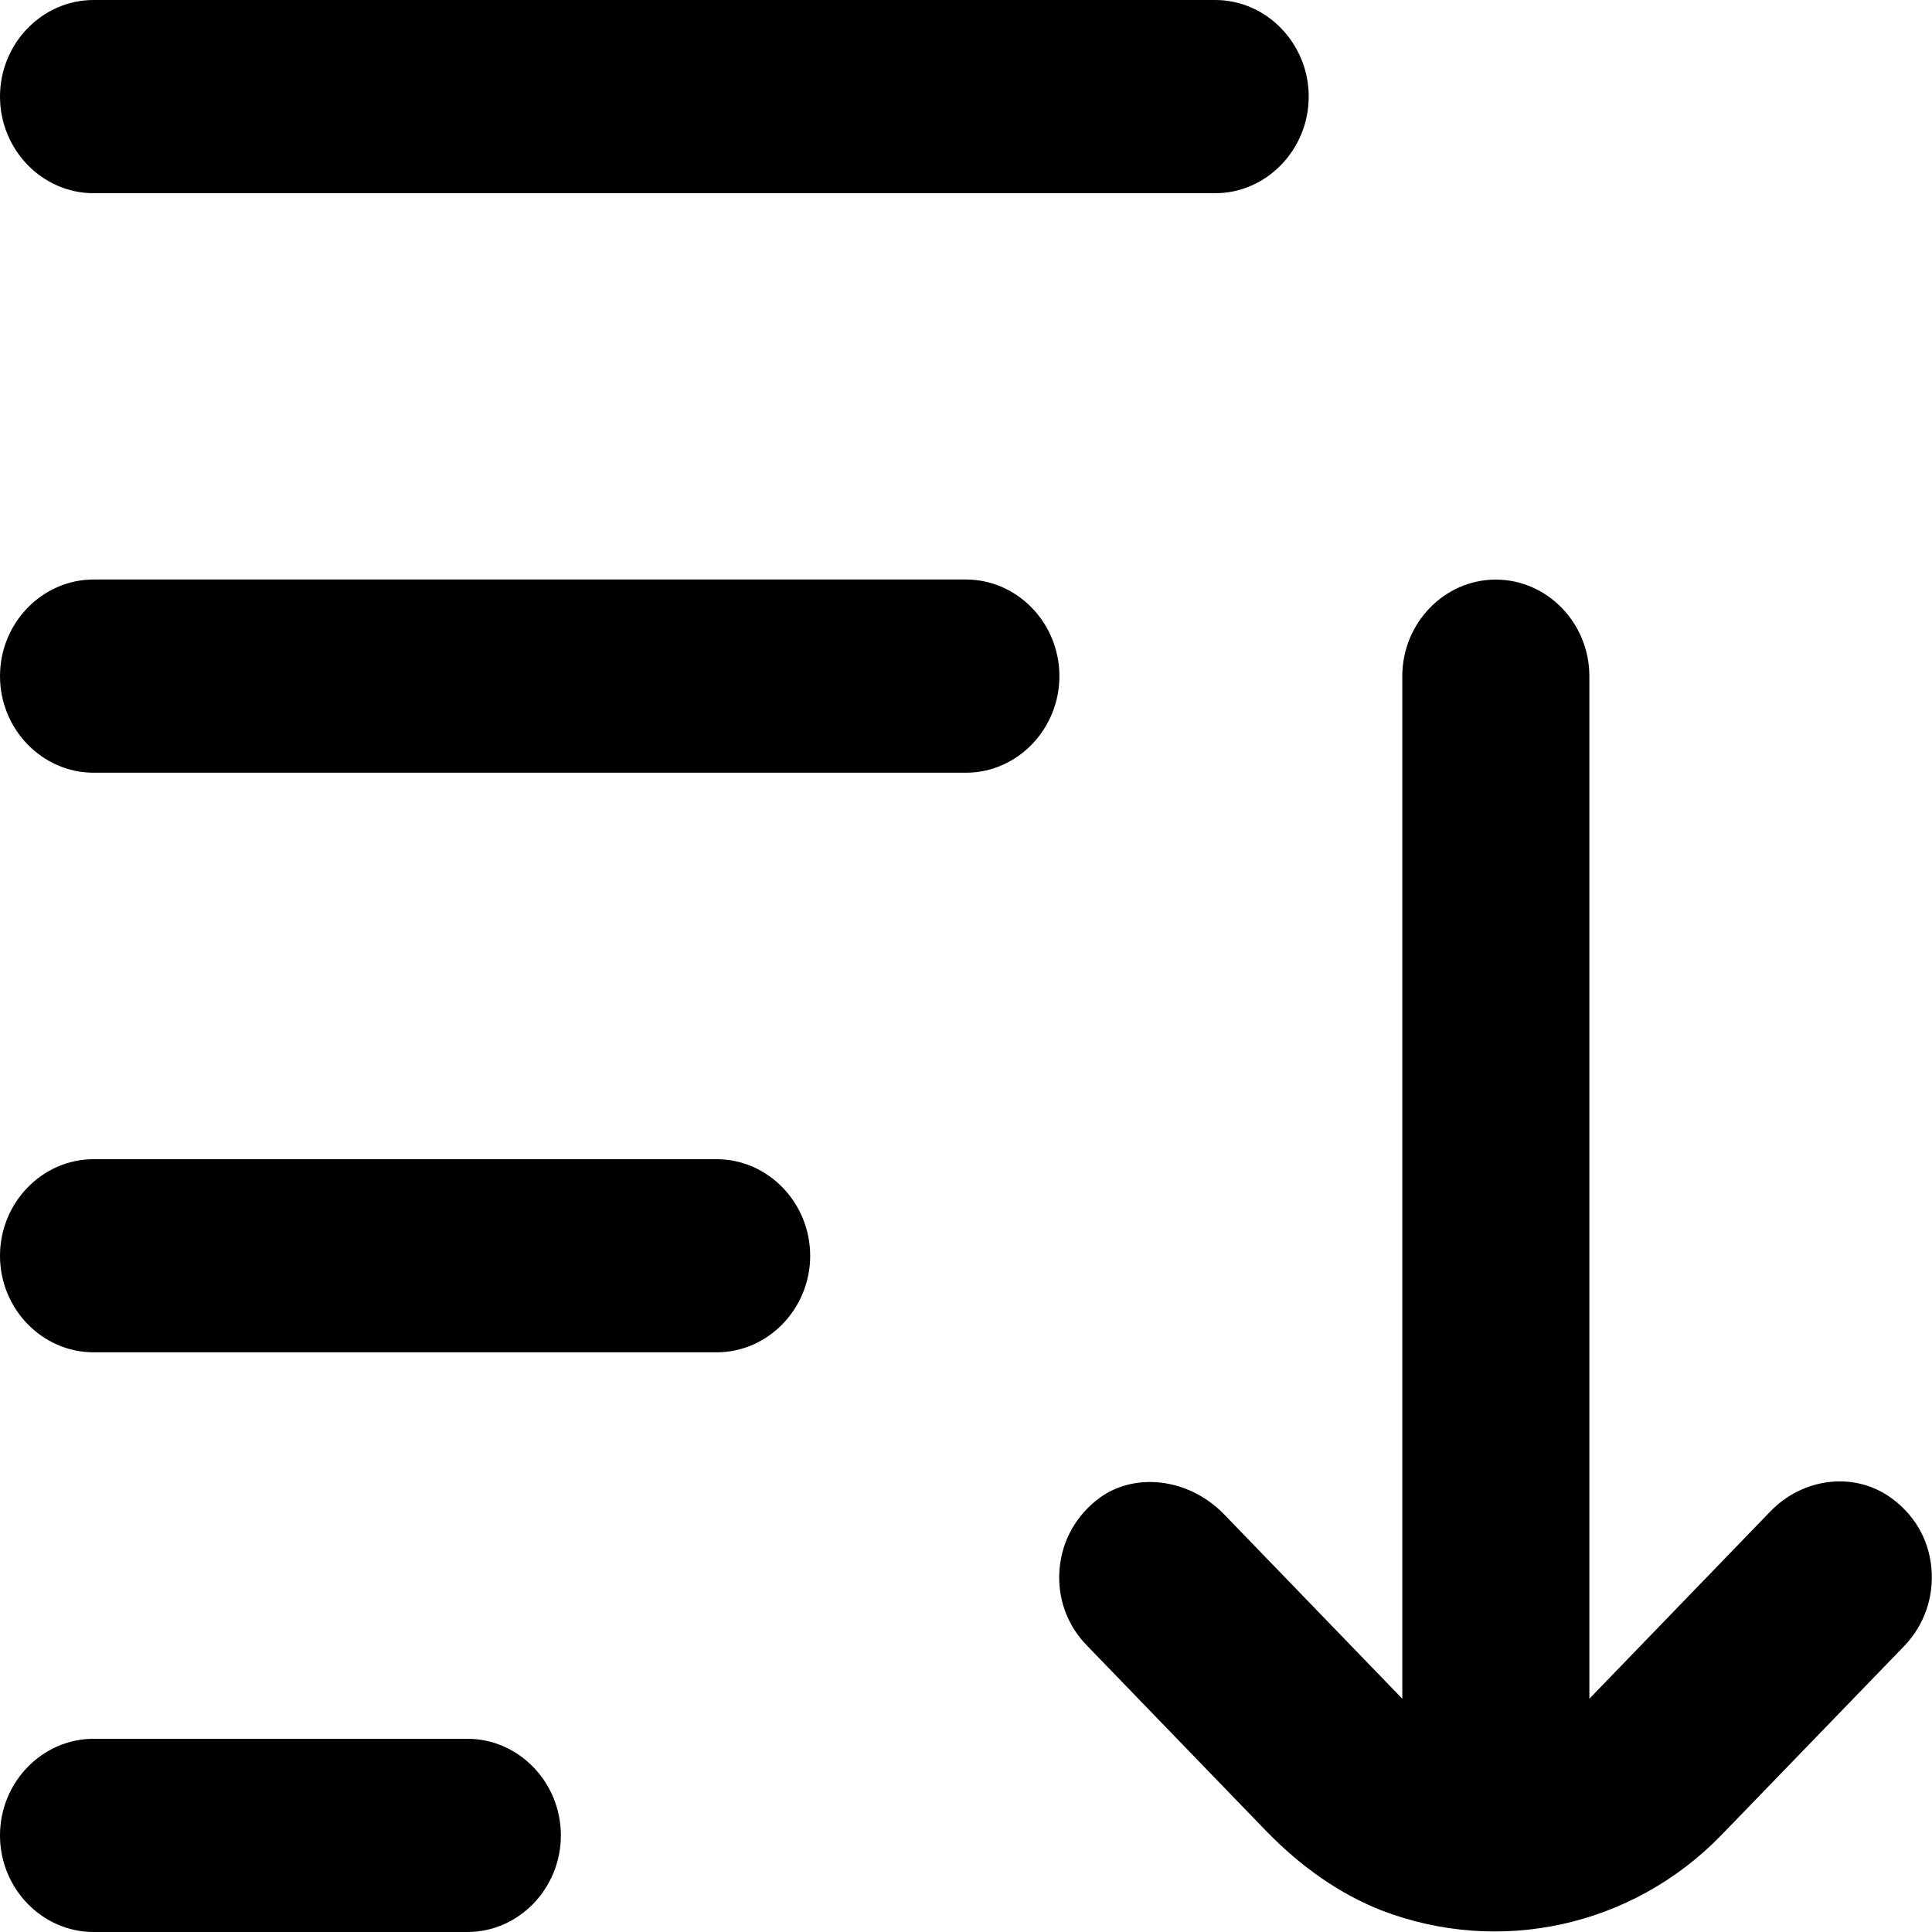 <svg width="23" height="23" viewBox="0 0 23 23" fill="none" xmlns="http://www.w3.org/2000/svg">
<path d="M22.993 18.666C22.961 18.317 22.781 18.015 22.489 17.815C22.055 17.519 21.457 17.596 21.071 17.998L18.921 20.223V8.049C18.921 7.418 18.42 6.9 17.806 6.9C17.195 6.9 16.694 7.418 16.694 8.049V20.223L14.573 18.028C14.329 17.776 14.005 17.643 13.691 17.643C13.474 17.643 13.268 17.704 13.094 17.829C12.815 18.034 12.643 18.336 12.614 18.677C12.584 19.017 12.702 19.347 12.938 19.588L15.067 21.791C15.493 22.231 15.957 22.55 16.442 22.741C17.849 23.284 19.433 22.935 20.487 21.852L22.671 19.594C22.907 19.347 23.025 19.012 22.993 18.666Z" fill="black"/>
<path d="M14.467 0H1.115C0.501 0 0 0.518 0 1.15C0 1.781 0.501 2.3 1.115 2.3H14.467C15.078 2.3 15.58 1.781 15.58 1.15C15.58 0.518 15.078 0 14.467 0Z" fill="black"/>
<path d="M11.5 6.899H1.115C0.501 6.899 0 7.417 0 8.049C0 8.681 0.501 9.199 1.115 9.199H11.5C12.111 9.199 12.612 8.681 12.612 8.049C12.612 7.417 12.111 6.899 11.5 6.899Z" fill="black"/>
<path d="M8.532 13.8H1.115C0.501 13.8 0 14.318 0 14.95C0 15.581 0.501 16.099 1.115 16.099H8.532C9.143 16.099 9.645 15.581 9.645 14.95C9.645 14.318 9.143 13.8 8.532 13.8Z" fill="black"/>
<path d="M5.565 20.7H1.115C0.501 20.7 0 21.218 0 21.85C0 22.482 0.501 23 1.115 23H5.565C6.176 23 6.677 22.482 6.677 21.85C6.677 21.218 6.176 20.7 5.565 20.7Z" fill="black"/>
</svg>
